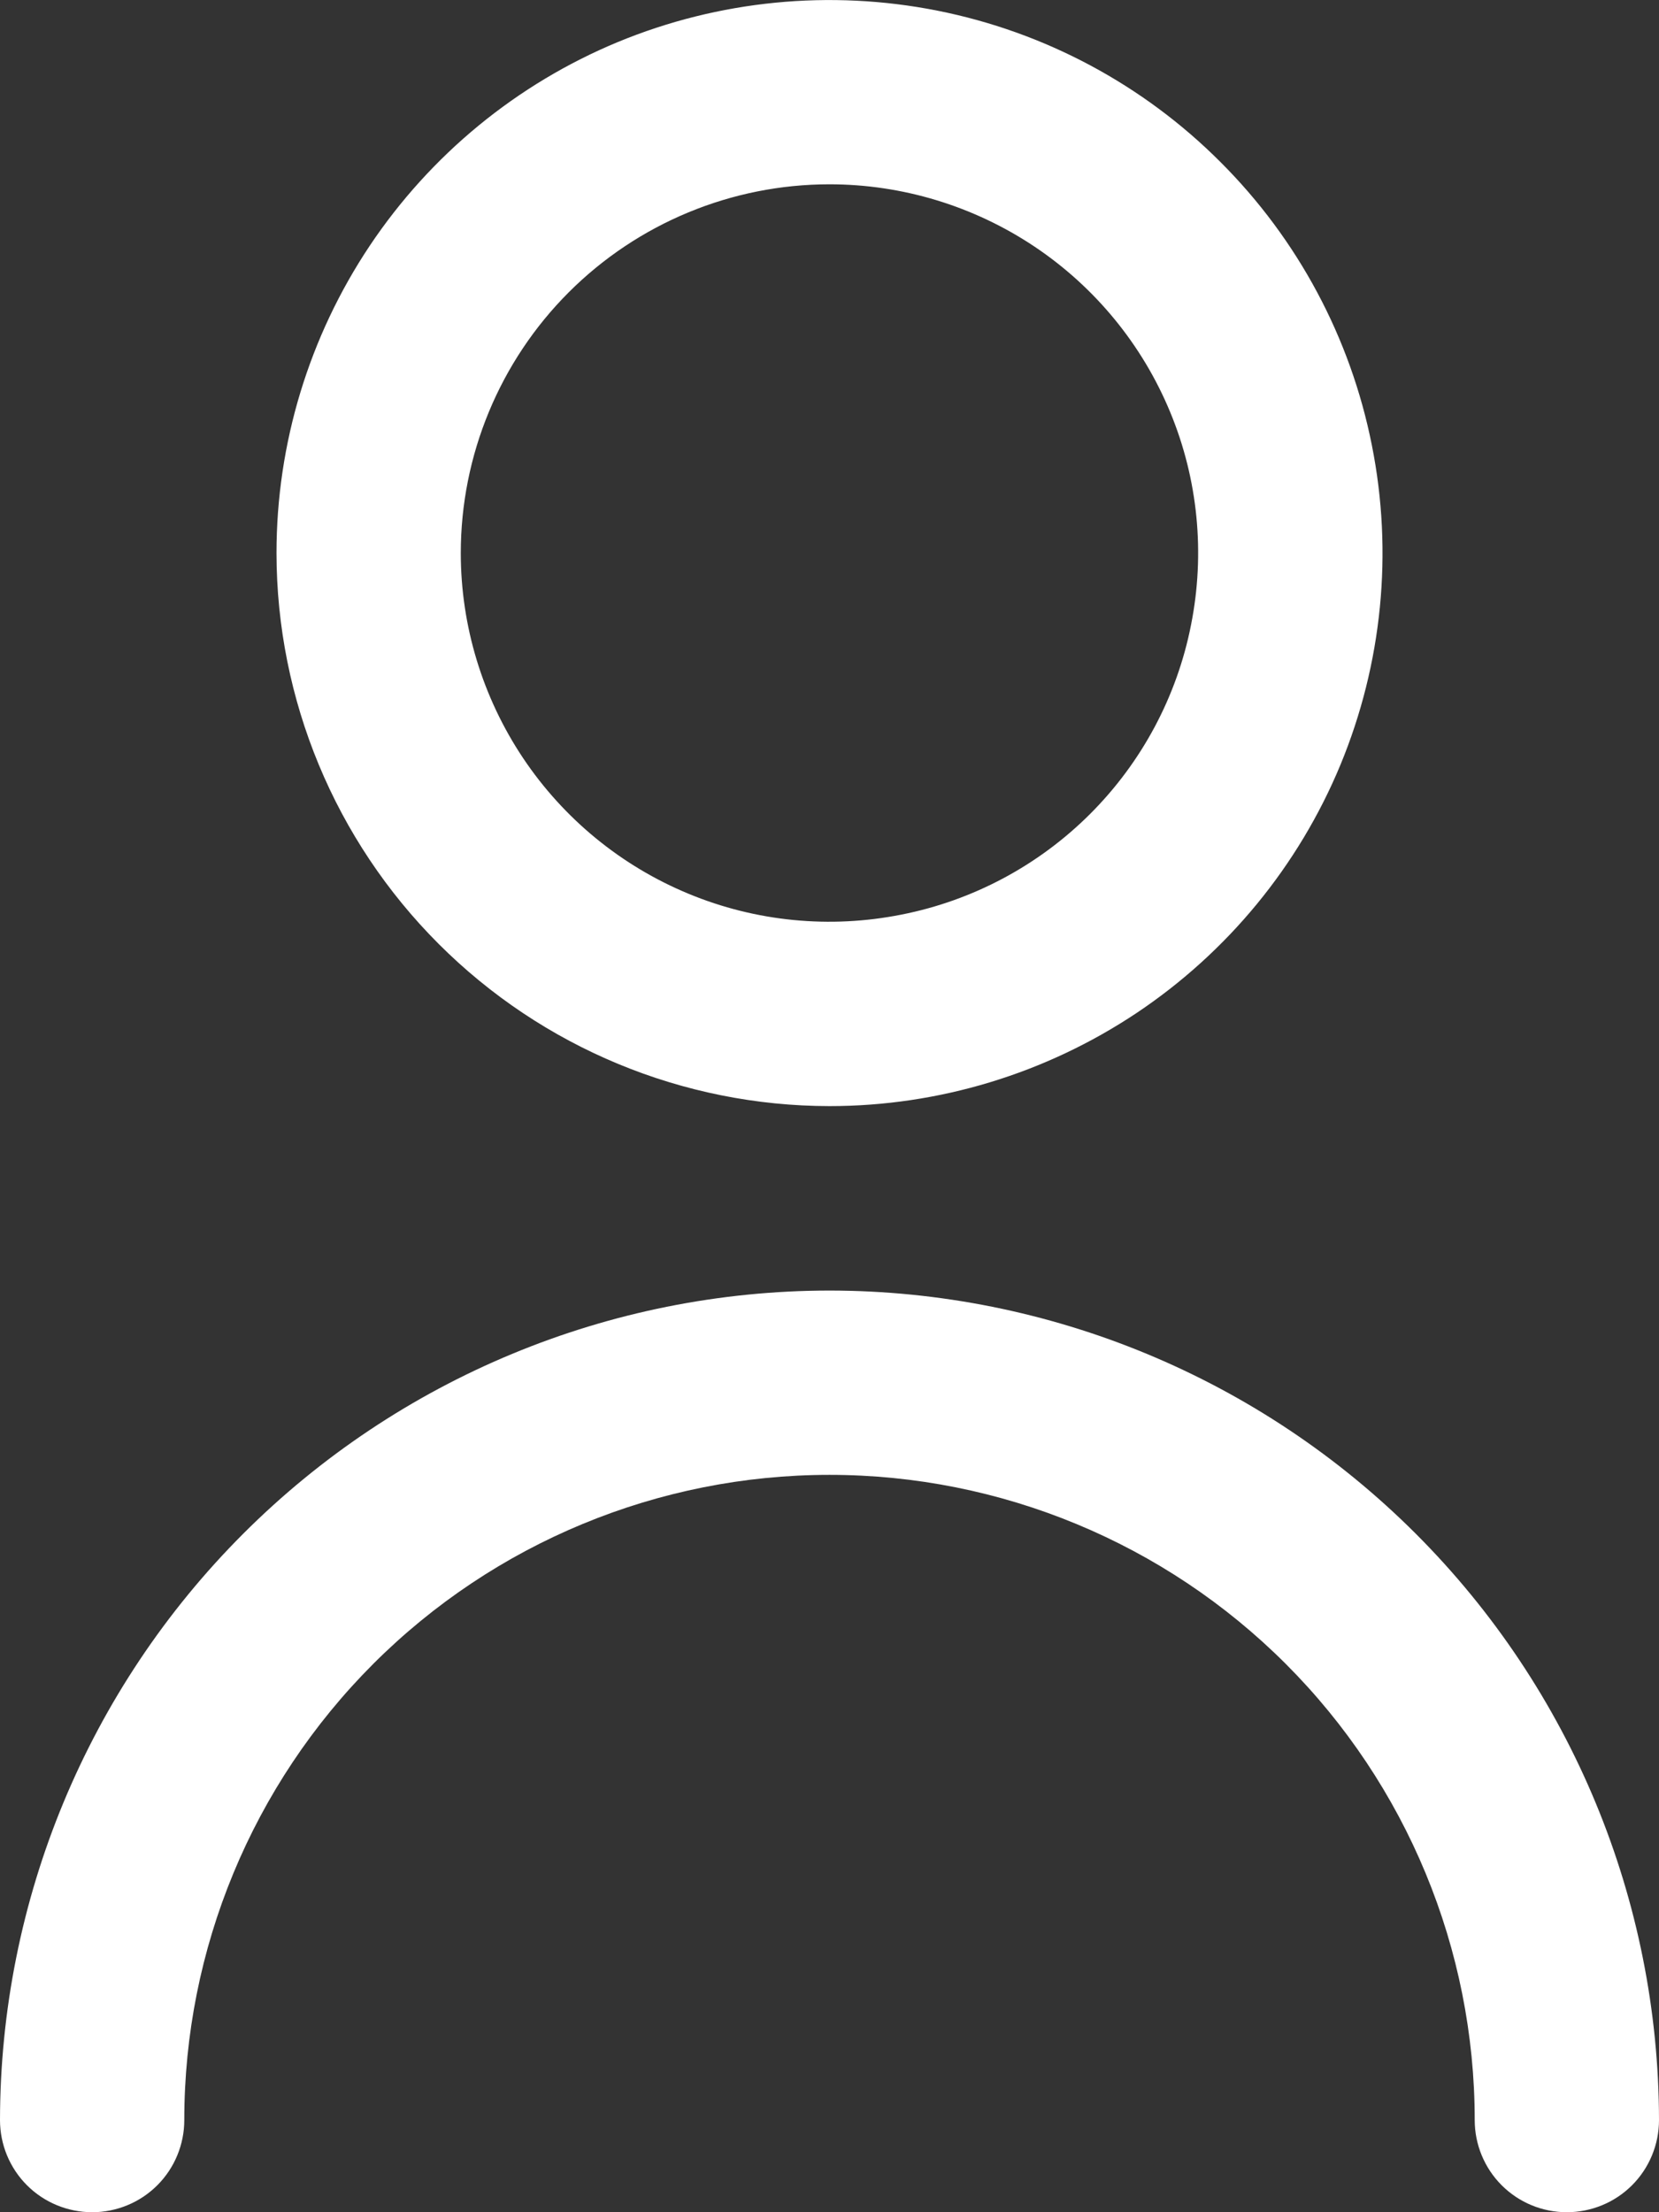 <svg width="12" height="16" viewBox="0 0 12 16" fill="none" xmlns="http://www.w3.org/2000/svg">
<rect x="0" y="0" width="12" height="16" fill="#333333" stroke="none"/>
<path d="M6 8C6.791 8 7.564 7.765 8.222 7.326C8.88 6.886 9.393 6.262 9.696 5.531C9.998 4.8 10.078 3.996 9.923 3.22C9.769 2.444 9.388 1.731 8.828 1.172C8.269 0.612 7.556 0.231 6.78 0.077C6.004 -0.077 5.2 0.002 4.469 0.304C3.738 0.607 3.114 1.12 2.674 1.778C2.235 2.436 2 3.209 2 4C2.001 5.061 2.423 6.077 3.173 6.827C3.923 7.577 4.939 7.999 6 8ZM6 1.333C6.527 1.333 7.043 1.49 7.482 1.783C7.92 2.076 8.262 2.492 8.464 2.98C8.666 3.467 8.718 4.003 8.615 4.52C8.513 5.038 8.259 5.513 7.886 5.886C7.513 6.259 7.038 6.513 6.52 6.615C6.003 6.718 5.467 6.666 4.98 6.464C4.492 6.262 4.076 5.92 3.783 5.482C3.49 5.043 3.333 4.527 3.333 4C3.333 3.293 3.614 2.614 4.114 2.114C4.614 1.614 5.293 1.333 6 1.333V1.333Z" fill="white"/>
<path d="M6 9.334C4.409 9.335 2.884 9.968 1.759 11.093C0.634 12.218 0.002 13.743 0 15.334C0 15.51 0.07 15.68 0.195 15.805C0.32 15.93 0.49 16 0.667 16C0.843 16 1.013 15.93 1.138 15.805C1.263 15.68 1.333 15.51 1.333 15.334C1.333 14.096 1.825 12.909 2.7 12.034C3.575 11.159 4.762 10.667 6 10.667C7.238 10.667 8.425 11.159 9.3 12.034C10.175 12.909 10.667 14.096 10.667 15.334C10.667 15.51 10.737 15.68 10.862 15.805C10.987 15.93 11.156 16 11.333 16C11.51 16 11.68 15.93 11.805 15.805C11.93 15.68 12 15.51 12 15.334C11.998 13.743 11.366 12.218 10.241 11.093C9.116 9.968 7.591 9.335 6 9.334V9.334Z" fill="white"/>
</svg>

